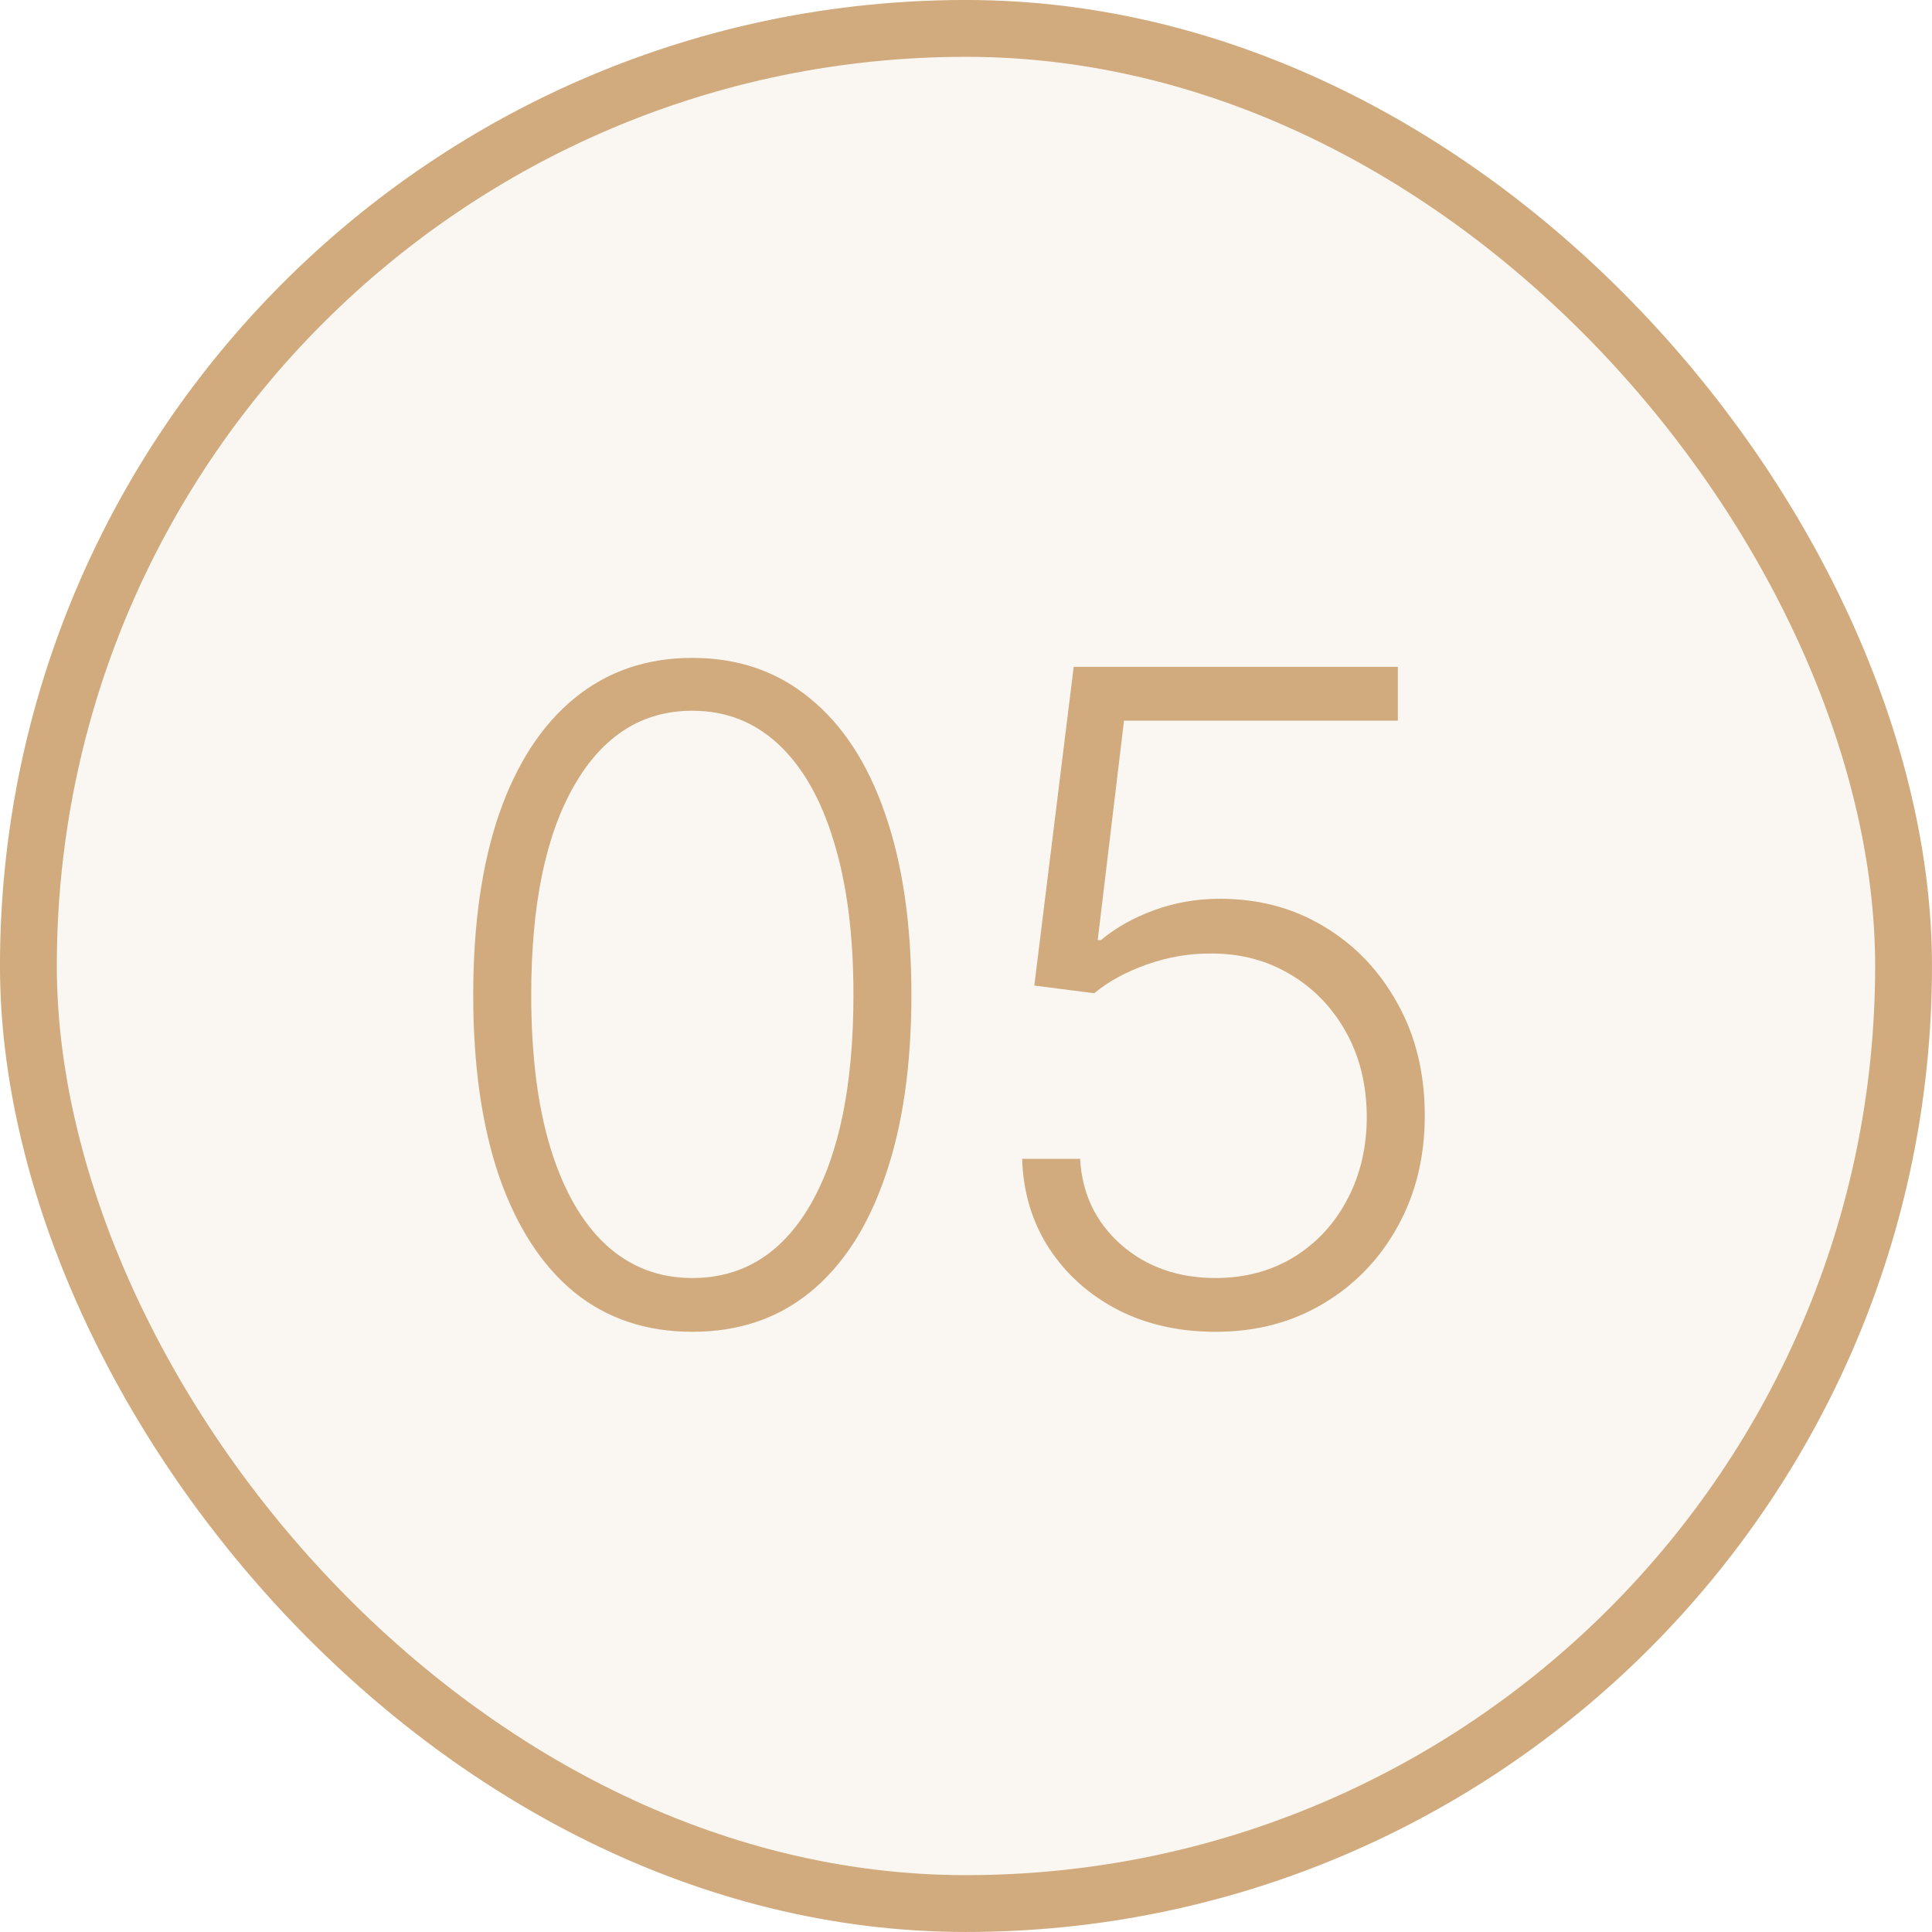 <?xml version="1.0" encoding="UTF-8"?> <svg xmlns="http://www.w3.org/2000/svg" width="50" height="50" viewBox="0 0 50 50" fill="none"> <rect x="0.735" y="0.735" width="48.529" height="48.529" rx="24.265" fill="#D1AB7D" fill-opacity="0.1"></rect> <path d="M17.917 34.467C16.723 34.467 15.704 34.125 14.858 33.44C14.018 32.749 13.372 31.751 12.918 30.447C12.471 29.143 12.247 27.576 12.247 25.747C12.247 23.923 12.471 22.362 12.918 21.063C13.372 19.759 14.021 18.762 14.867 18.071C15.718 17.374 16.735 17.026 17.917 17.026C19.1 17.026 20.114 17.374 20.959 18.071C21.81 18.762 22.46 19.759 22.907 21.063C23.36 22.362 23.587 23.923 23.587 25.747C23.587 27.576 23.36 29.143 22.907 30.447C22.46 31.751 21.813 32.749 20.968 33.44C20.128 34.125 19.111 34.467 17.917 34.467ZM17.917 33.075C19.227 33.075 20.249 32.436 20.984 31.16C21.719 29.878 22.087 28.073 22.087 25.747C22.087 24.199 21.918 22.879 21.581 21.784C21.25 20.685 20.771 19.845 20.147 19.264C19.528 18.684 18.785 18.394 17.917 18.394C16.618 18.394 15.599 19.041 14.858 20.334C14.118 21.621 13.748 23.426 13.748 25.747C13.748 27.294 13.913 28.615 14.245 29.709C14.582 30.803 15.06 31.638 15.679 32.213C16.303 32.787 17.049 33.075 17.917 33.075Z" fill="#D1AB7D"></path> <path d="M31.459 34.467C30.515 34.467 29.669 34.277 28.923 33.895C28.182 33.509 27.591 32.978 27.149 32.304C26.712 31.63 26.48 30.859 26.453 29.991H27.953C28.003 30.892 28.357 31.632 29.014 32.213C29.672 32.787 30.487 33.075 31.459 33.075C32.217 33.075 32.891 32.895 33.482 32.536C34.074 32.171 34.535 31.674 34.867 31.044C35.204 30.408 35.372 29.693 35.372 28.897C35.367 28.068 35.187 27.338 34.833 26.708C34.48 26.073 33.999 25.576 33.391 25.216C32.789 24.857 32.112 24.677 31.36 24.677C30.791 24.672 30.233 24.766 29.686 24.959C29.138 25.153 28.683 25.401 28.318 25.705L26.768 25.506L27.787 17.258H36.176V18.651H29.089L28.409 24.329H28.492C28.868 24.014 29.324 23.757 29.86 23.558C30.401 23.359 30.973 23.26 31.576 23.26C32.576 23.26 33.474 23.5 34.27 23.981C35.071 24.462 35.704 25.125 36.168 25.971C36.638 26.811 36.873 27.778 36.873 28.872C36.873 29.944 36.638 30.903 36.168 31.748C35.704 32.588 35.063 33.252 34.245 33.738C33.432 34.224 32.504 34.467 31.459 34.467Z" fill="#D1AB7D"></path> <rect x="0.735" y="0.735" width="48.529" height="48.529" rx="24.265" stroke="#D1AB7D" stroke-width="1.471"></rect> </svg> 